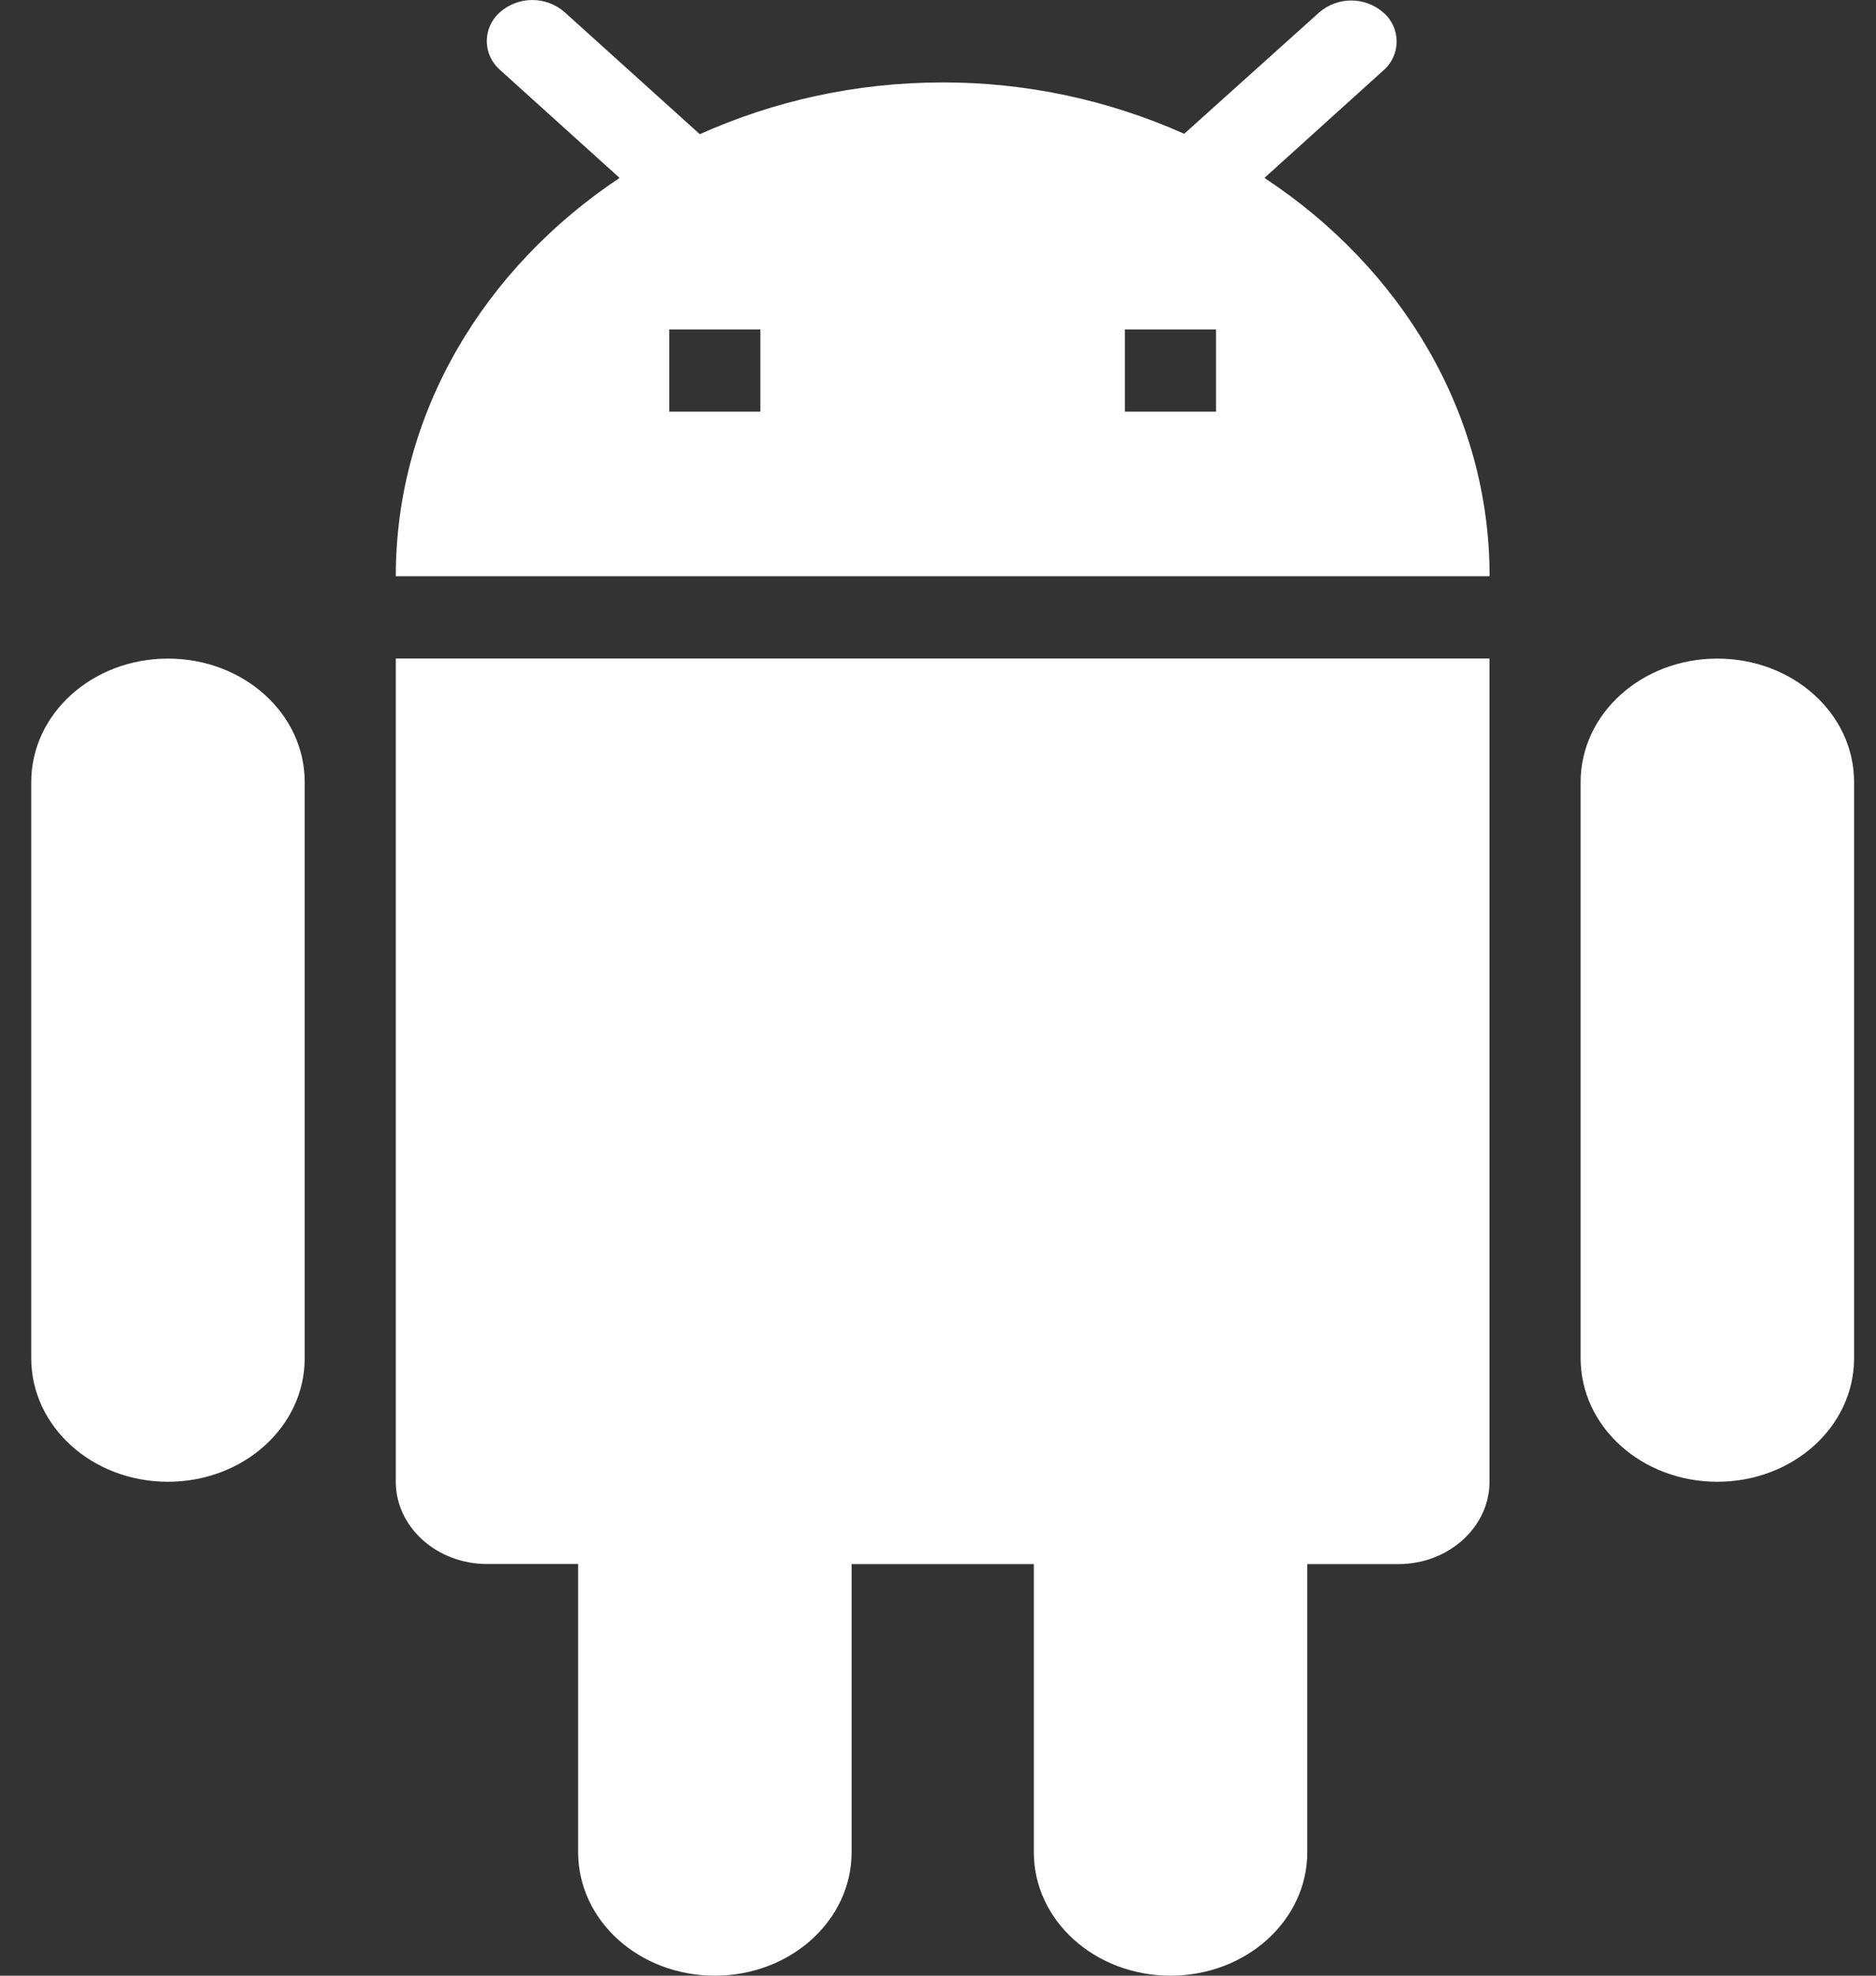 <?xml version="1.0" encoding="UTF-8"?>
<svg width="38px" height="40px" viewBox="0 0 38 40" version="1.1" xmlns="http://www.w3.org/2000/svg" xmlns:xlink="http://www.w3.org/1999/xlink">
    <rect x="0" y="0" width="38" height="40" fill="#333333" stroke="none"/>
    <!-- Generator: Sketch 59 (86127) - https://sketch.com -->
    <title>安卓</title>
    <desc>Created with Sketch.</desc>
    <g id="页面-1" stroke="none" stroke-width="1" fill="none" fill-rule="evenodd">
        <g id="首页-banner1" transform="translate(-843, -640)">
            <g id="安卓" transform="translate(842, 640)">
                <rect id="矩形" x="0" y="0" width="40" height="40"></rect>
                <path d="M9.017,30 C9.017,30.917 9.848,31.665 10.863,31.665 L12.711,31.665 L12.711,37.501 C12.711,38.884 13.946,40 15.48,40 C17.012,40 18.25,38.882 18.25,37.501 L18.25,31.667 L21.941,31.667 L21.941,37.501 C21.941,38.884 23.179,40 24.71,40 C26.242,40 27.48,38.882 27.48,37.501 L27.48,31.667 L29.326,31.667 C30.342,31.667 31.171,30.917 31.171,30.002 L31.171,13.332 L9.017,13.332 L9.017,29.998 L9.017,30 Z M4.402,13.334 C2.87,13.334 1.633,14.452 1.633,15.833 L1.633,27.5 C1.633,28.884 2.87,30 4.402,30 C5.934,30 7.172,28.884 7.172,27.5 L7.172,15.833 C7.172,14.449 5.934,13.334 4.402,13.334 Z M35.786,13.334 C34.254,13.334 33.017,14.452 33.017,15.833 L33.017,27.5 C33.017,28.884 34.254,30 35.786,30 C37.318,30 38.556,28.884 38.556,27.5 L38.556,15.833 C38.556,14.449 37.318,13.334 35.786,13.334 Z M26.612,3.602 L29.02,1.427 C29.192,1.28 29.29,1.065 29.29,0.84 C29.29,0.614 29.192,0.4 29.02,0.253 C28.648,-0.071 28.093,-0.071 27.72,0.253 L24.987,2.709 C23.448,2.022 21.781,1.667 20.095,1.669 C18.321,1.669 16.662,2.051 15.175,2.717 L12.434,0.244 C12.06,-0.081 11.504,-0.081 11.131,0.244 C10.96,0.391 10.861,0.605 10.861,0.831 C10.861,1.057 10.96,1.271 11.131,1.418 L13.55,3.602 C10.809,5.427 9.017,8.359 9.017,11.667 L31.173,11.667 C31.173,8.352 29.371,5.418 26.612,3.602 L26.612,3.602 Z M16.402,8.335 L14.556,8.335 L14.556,6.67 L16.402,6.67 L16.402,8.335 Z M25.632,8.335 L23.786,8.335 L23.786,6.67 L25.632,6.67 L25.632,8.335 Z" id="形状" fill="#FFFFFF" fill-rule="nonzero"></path>
            </g>
        </g>
    </g>
</svg>
